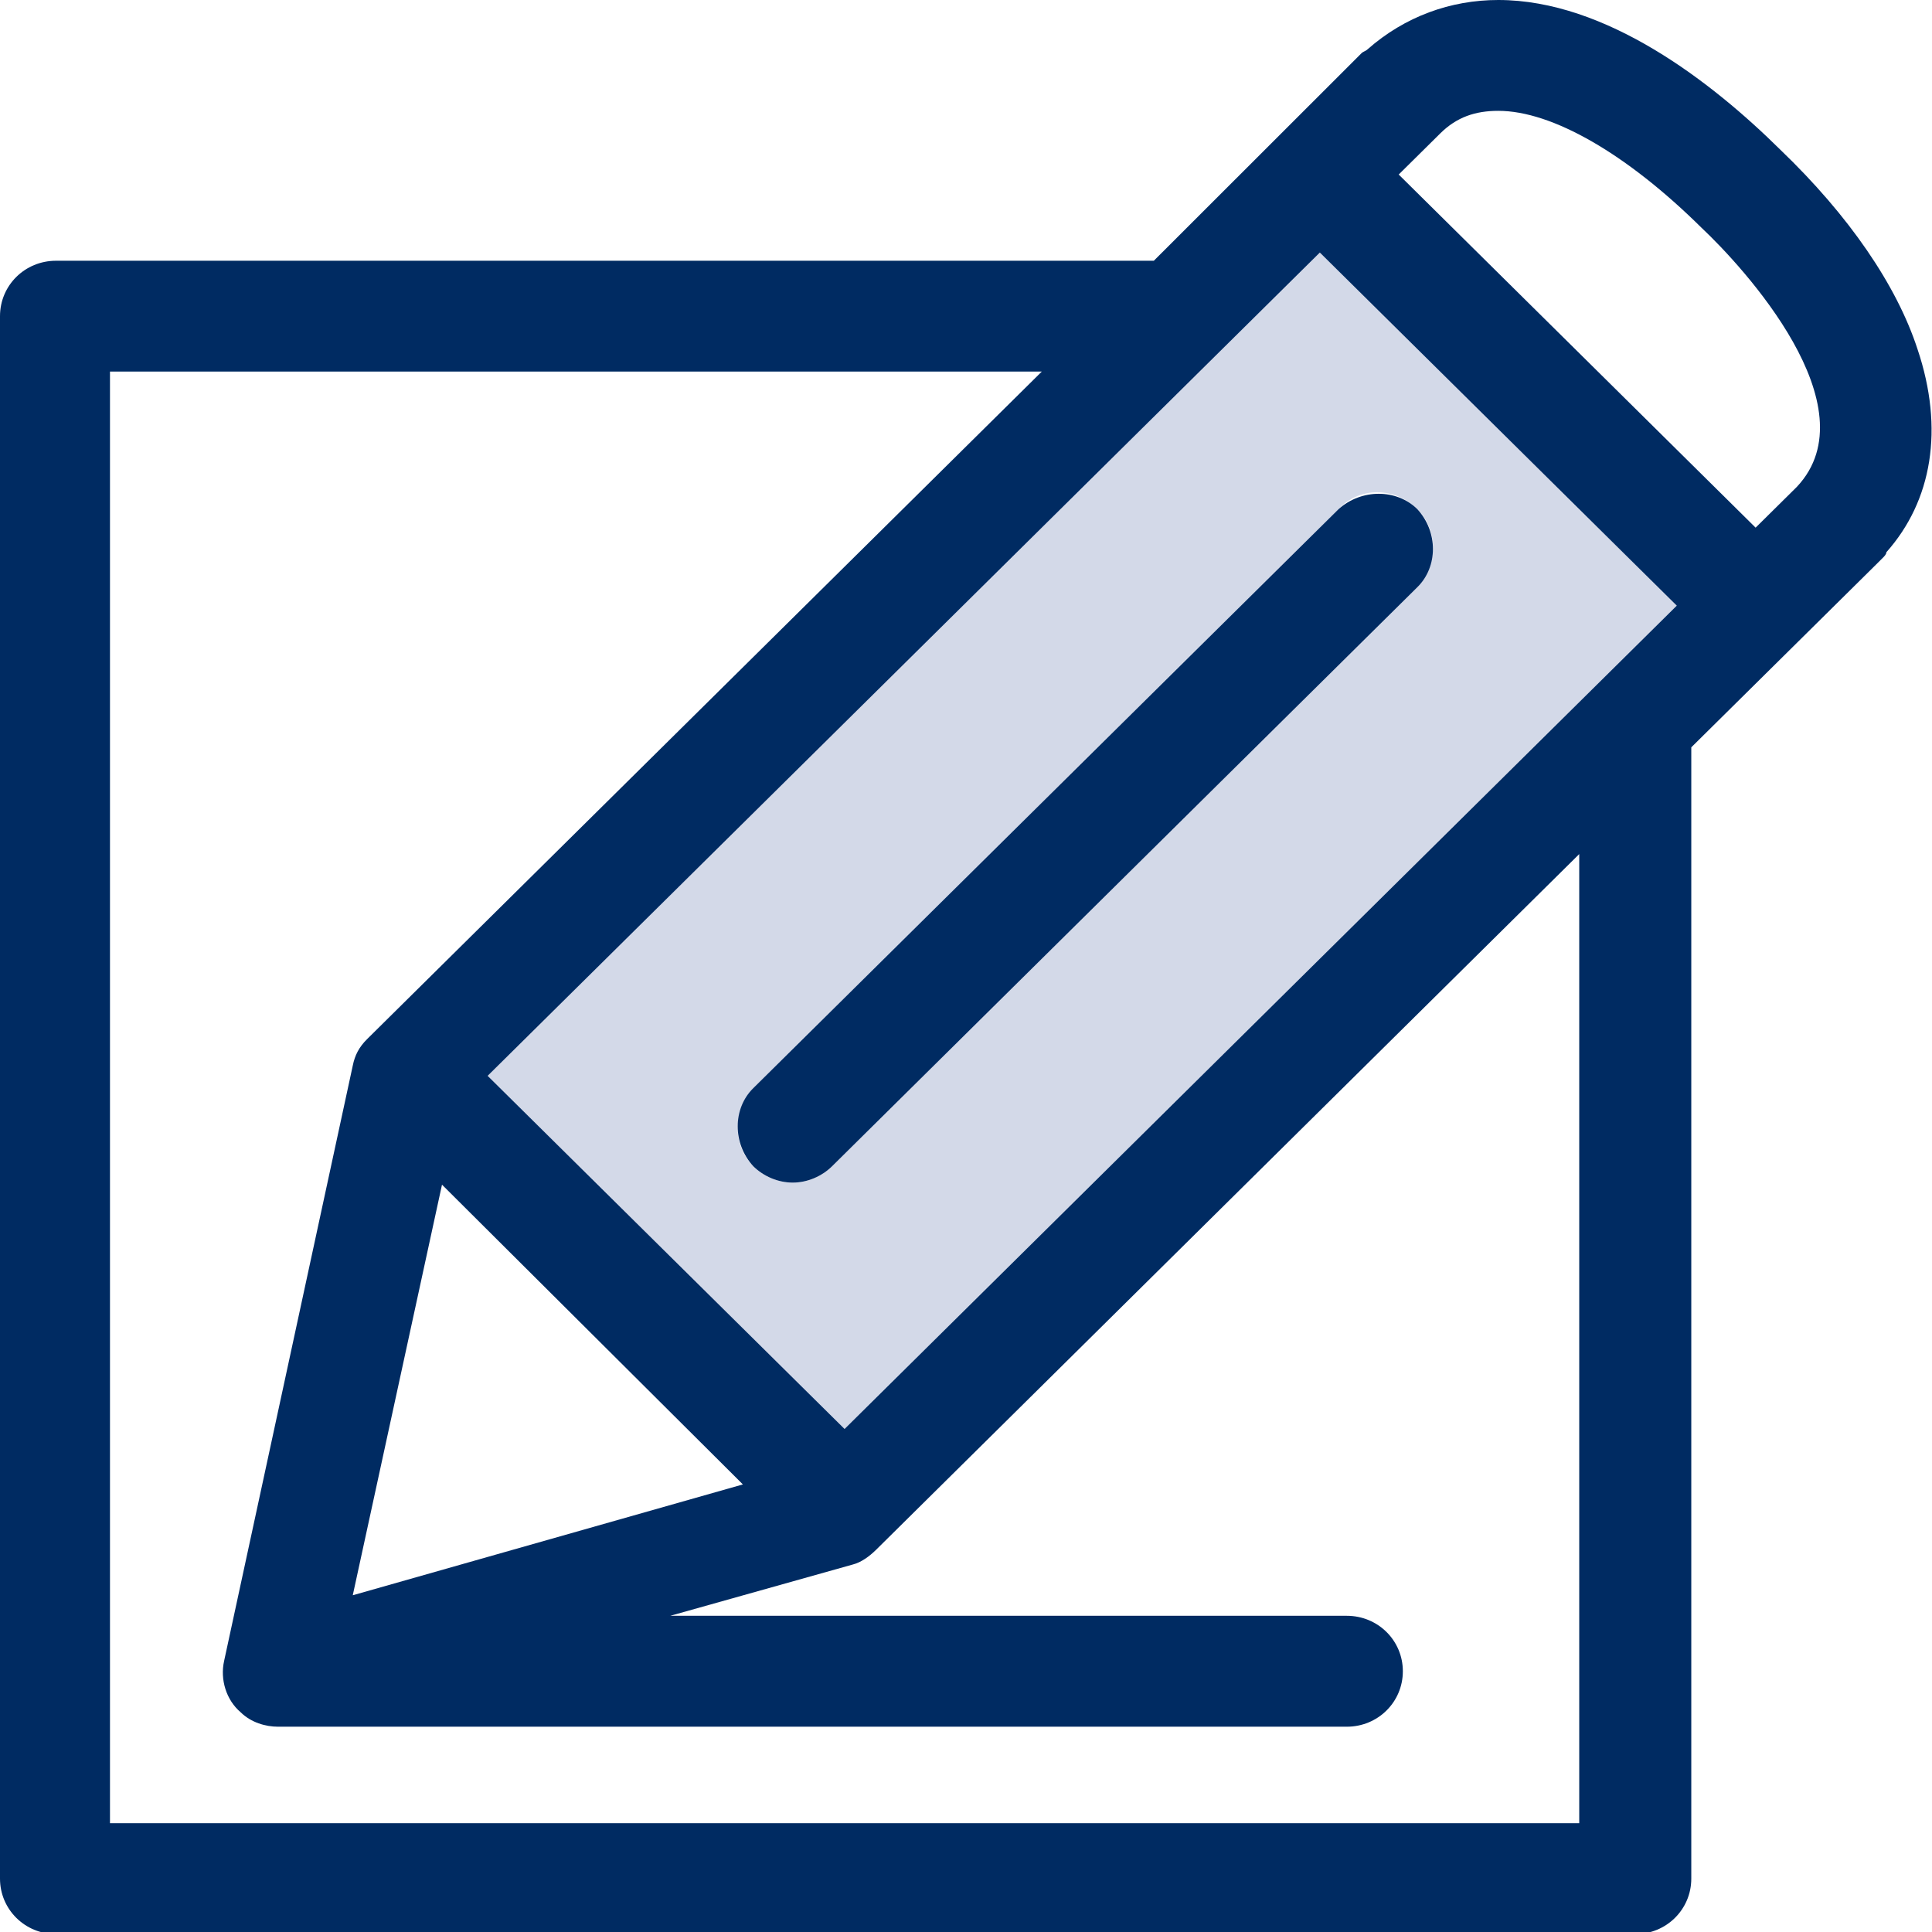<svg width="27" height="27" viewBox="0 0 27 27" fill="none" xmlns="http://www.w3.org/2000/svg">
<g id="Frame" clip-path="url(#clip0_6990_4271)">
<g id="Group">
<g id="Group_2">
<path id="Vector" d="M6.815 15.035L11.803 19.97L23.433 8.464L18.445 3.5L6.815 15.035ZM19.808 7.116C20.098 7.403 20.098 7.89 19.808 8.206L11.629 16.297C11.484 16.441 11.281 16.527 11.078 16.527C10.875 16.527 10.672 16.441 10.527 16.297C10.237 16.011 10.237 15.523 10.527 15.207L18.706 7.116C18.996 6.8 19.489 6.8 19.808 7.116Z" fill="#D3D9E8"/>
<path id="Vector_2" d="M10.527 16.298C10.672 16.441 10.875 16.527 11.078 16.527C11.281 16.527 11.484 16.441 11.629 16.298L19.808 8.206C20.098 7.919 20.098 7.432 19.808 7.116C19.518 6.829 19.025 6.829 18.706 7.116L10.527 15.207C10.237 15.494 10.237 15.982 10.527 16.298Z" fill="#002B62"/>
<path id="Vector_3" d="M26.797 4.878C26.507 3.988 25.84 3.013 24.883 2.095C23.926 1.148 22.447 0 20.939 0C20.272 0 19.634 0.23 19.112 0.689C19.083 0.717 19.054 0.717 19.025 0.746L16.125 3.644H0.783C0.348 3.644 0 3.988 0 4.419V26.254C0 26.684 0.348 27.029 0.783 27.029H22.853C23.288 27.029 23.636 26.684 23.636 26.254V10.588C23.636 10.53 23.636 10.502 23.636 10.444L26.217 7.891C26.217 7.891 26.217 7.891 26.246 7.862L26.304 7.804C26.333 7.776 26.362 7.747 26.362 7.718C27 7.001 27.174 5.997 26.797 4.878ZM10.382 20.745L4.93 22.294L6.177 16.556L10.382 20.745ZM11.803 19.97L6.815 15.035L18.445 3.529L23.433 8.464L11.803 19.97ZM22.07 25.479H1.537V5.193H14.559L5.133 14.519C5.017 14.633 4.959 14.748 4.93 14.892L3.132 23.212C3.074 23.471 3.161 23.758 3.364 23.93C3.509 24.073 3.712 24.131 3.886 24.131C3.915 24.131 18.822 24.131 18.822 24.131C19.257 24.131 19.605 23.786 19.605 23.356C19.605 22.926 19.257 22.581 18.822 22.581H9.367L11.919 21.864C12.035 21.835 12.151 21.749 12.239 21.663L22.07 11.936V25.479ZM25.115 6.8L25.086 6.829L24.535 7.374L19.547 2.439L20.098 1.894L20.127 1.865C20.359 1.635 20.62 1.549 20.939 1.549C21.693 1.549 22.737 2.152 23.781 3.185C24.361 3.73 26.159 5.681 25.115 6.8Z" fill="#002B62"/>
</g>
</g>
</g>
<defs>
<clipPath id="clip0_6990_4271">
<rect width="27" height="27" fill="white"/>
</clipPath>
</defs>
</svg>
